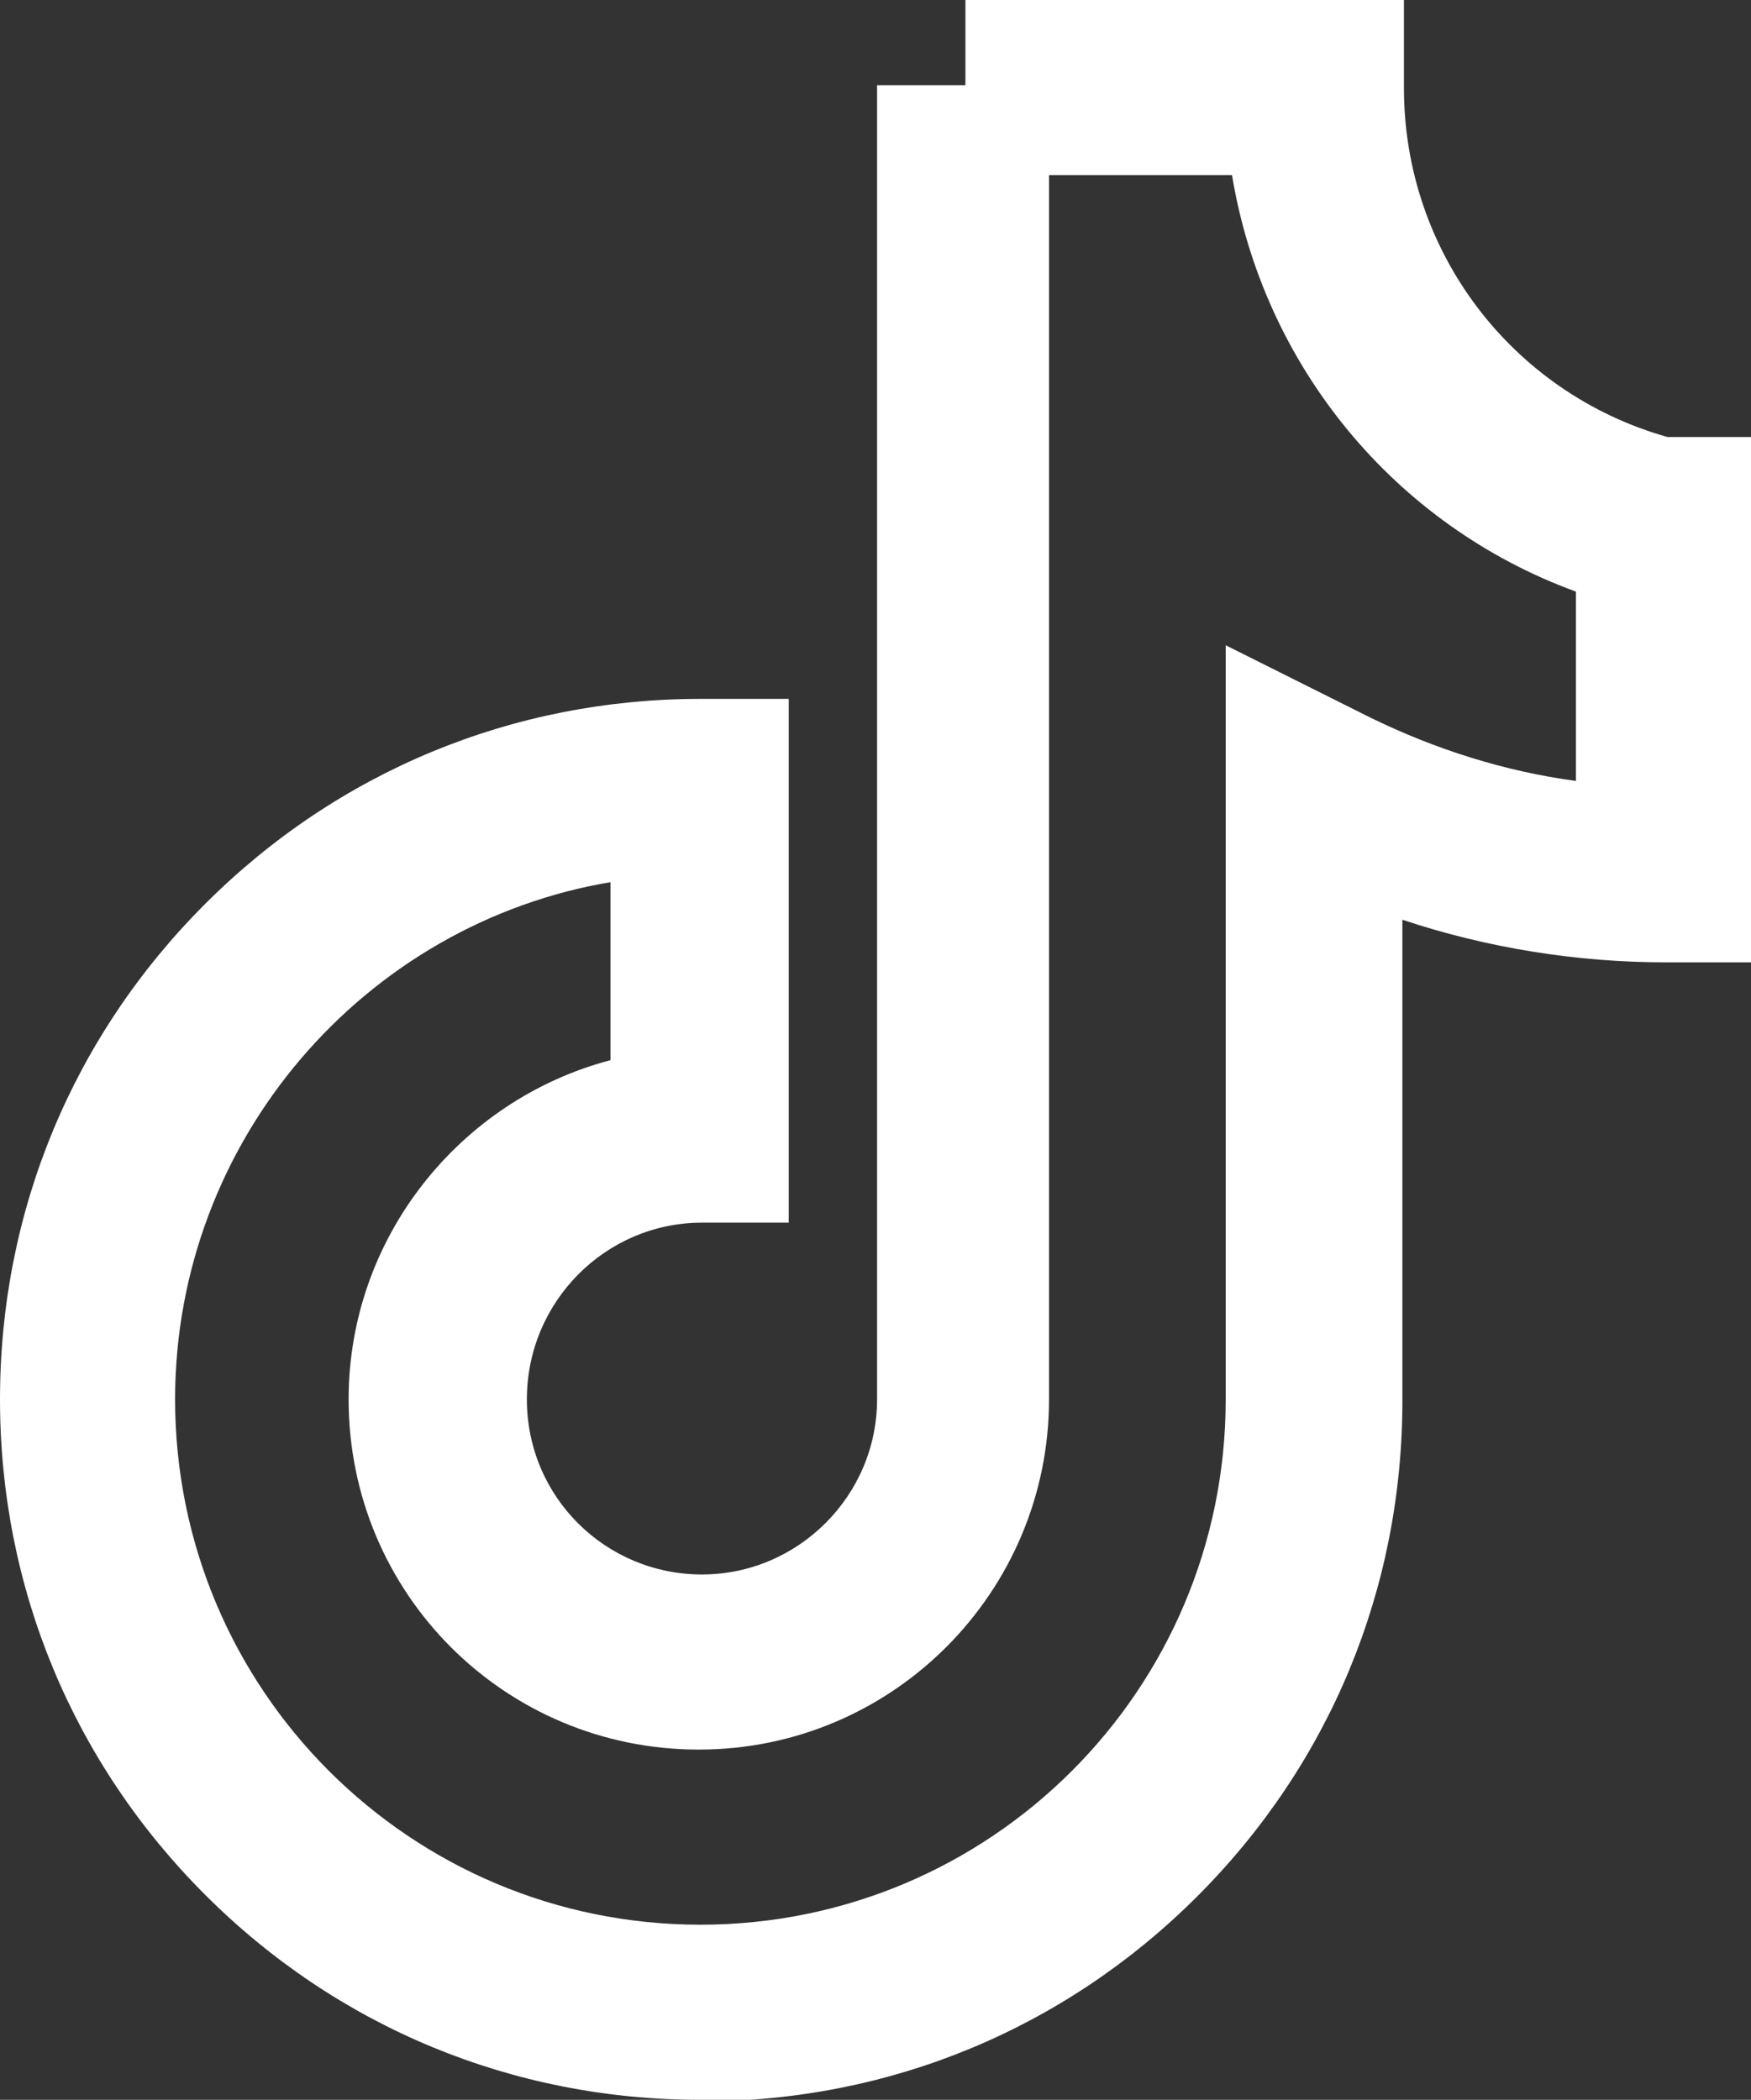<?xml version="1.0" encoding="UTF-8"?>
<svg id="Layer_2" data-name="Layer 2" xmlns="http://www.w3.org/2000/svg" viewBox="0 0 11.1 13.31">
  <rect x="0" y="0" width="11.1" height="13.31" fill="#333333" stroke="none"/>
  <defs>
    <style>
      .cls-1 {
        fill: #fff;
      }
    </style>
  </defs>
  <g id="TikTok">
    <g id="SVGRepo_iconCarrier" data-name="SVGRepo iconCarrier">
      <path class="cls-1" d="M4.44,13.31c-1.19,0-2.3-.46-3.14-1.3-.84-.84-1.3-1.95-1.3-3.14s.46-2.3,1.3-3.14,1.95-1.3,3.14-1.3h.56v3.32h-.55c-.61,0-1.11.5-1.11,1.12s.5,1.11,1.11,1.11,1.11-.5,1.11-1.11V.54h.56v-.54h2.78v.56c0,1.03.68,1.93,1.67,2.21h.55v3.33h-.56c-.56,0-1.13-.09-1.67-.27v3.05c0,1.19-.46,2.3-1.3,3.14-.84.84-1.95,1.3-3.14,1.3ZM3.88,5.59c-1.57.26-2.77,1.64-2.77,3.28,0,1.84,1.49,3.33,3.33,3.33s3.33-1.49,3.33-3.33v-4.78l.92.46h0c.41.2.85.34,1.3.4v-1.2c-1.15-.42-1.98-1.43-2.18-2.64h-1.16v7.76c0,1.22-.99,2.22-2.22,2.22s-2.22-.99-2.22-2.22c0-1.03.71-1.9,1.66-2.15v-1.13Z"/>
    </g>
  </g>
</svg>